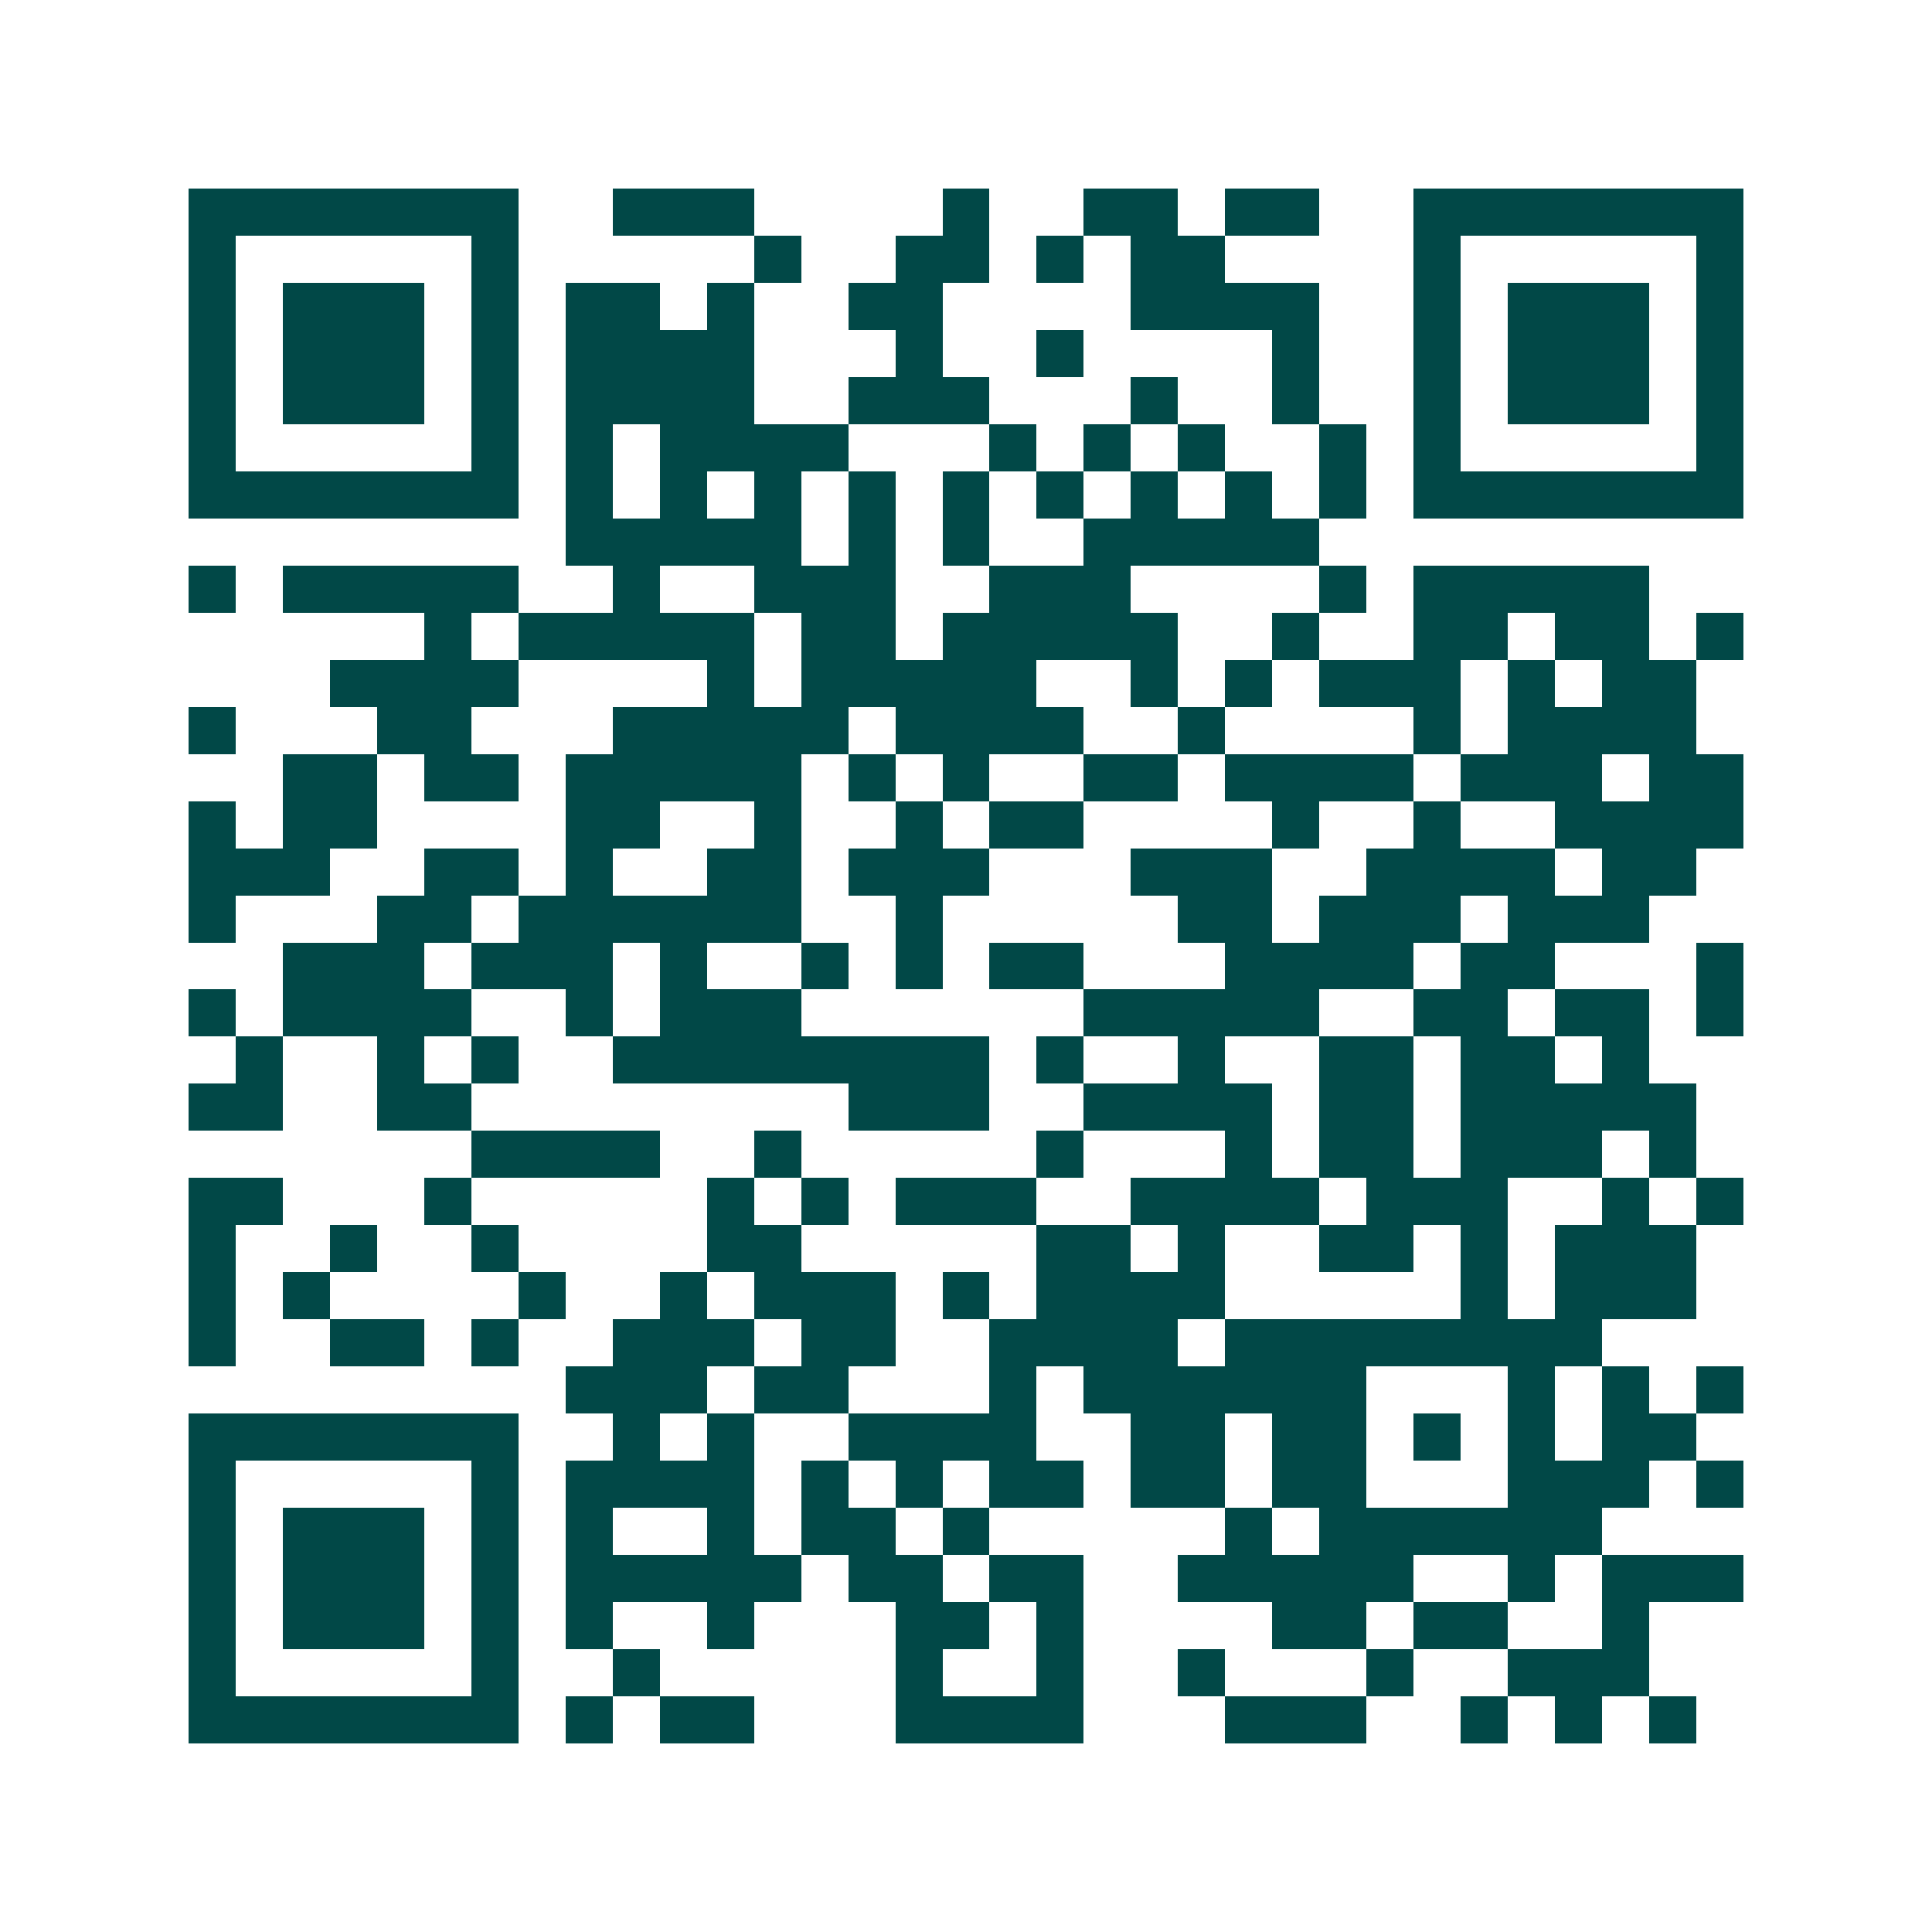 <svg xmlns="http://www.w3.org/2000/svg" width="200" height="200" viewBox="0 0 41 41" shape-rendering="crispEdges"><path fill="#ffffff" d="M0 0h41v41H0z"/><path stroke="#014847" d="M4 4.5h7m2 0h3m4 0h1m2 0h2m1 0h2m2 0h7M4 5.5h1m5 0h1m5 0h1m2 0h2m1 0h1m1 0h2m4 0h1m5 0h1M4 6.5h1m1 0h3m1 0h1m1 0h2m1 0h1m2 0h2m4 0h4m2 0h1m1 0h3m1 0h1M4 7.5h1m1 0h3m1 0h1m1 0h4m3 0h1m2 0h1m4 0h1m2 0h1m1 0h3m1 0h1M4 8.5h1m1 0h3m1 0h1m1 0h4m2 0h3m3 0h1m2 0h1m2 0h1m1 0h3m1 0h1M4 9.5h1m5 0h1m1 0h1m1 0h4m3 0h1m1 0h1m1 0h1m2 0h1m1 0h1m5 0h1M4 10.5h7m1 0h1m1 0h1m1 0h1m1 0h1m1 0h1m1 0h1m1 0h1m1 0h1m1 0h1m1 0h7M12 11.5h5m1 0h1m1 0h1m2 0h5M4 12.5h1m1 0h5m2 0h1m2 0h3m2 0h3m4 0h1m1 0h5M9 13.5h1m1 0h5m1 0h2m1 0h5m2 0h1m2 0h2m1 0h2m1 0h1M7 14.5h4m4 0h1m1 0h5m2 0h1m1 0h1m1 0h3m1 0h1m1 0h2M4 15.5h1m3 0h2m3 0h5m1 0h4m2 0h1m4 0h1m1 0h4M6 16.5h2m1 0h2m1 0h5m1 0h1m1 0h1m2 0h2m1 0h4m1 0h3m1 0h2M4 17.5h1m1 0h2m4 0h2m2 0h1m2 0h1m1 0h2m4 0h1m2 0h1m2 0h4M4 18.5h3m2 0h2m1 0h1m2 0h2m1 0h3m3 0h3m2 0h4m1 0h2M4 19.5h1m3 0h2m1 0h6m2 0h1m5 0h2m1 0h3m1 0h3M6 20.5h3m1 0h3m1 0h1m2 0h1m1 0h1m1 0h2m3 0h4m1 0h2m3 0h1M4 21.5h1m1 0h4m2 0h1m1 0h3m6 0h5m2 0h2m1 0h2m1 0h1M5 22.5h1m2 0h1m1 0h1m2 0h8m1 0h1m2 0h1m2 0h2m1 0h2m1 0h1M4 23.5h2m2 0h2m8 0h3m2 0h4m1 0h2m1 0h5M10 24.5h4m2 0h1m5 0h1m3 0h1m1 0h2m1 0h3m1 0h1M4 25.5h2m3 0h1m5 0h1m1 0h1m1 0h3m2 0h4m1 0h3m2 0h1m1 0h1M4 26.5h1m2 0h1m2 0h1m4 0h2m5 0h2m1 0h1m2 0h2m1 0h1m1 0h3M4 27.5h1m1 0h1m4 0h1m2 0h1m1 0h3m1 0h1m1 0h4m5 0h1m1 0h3M4 28.5h1m2 0h2m1 0h1m2 0h3m1 0h2m2 0h4m1 0h8M12 29.5h3m1 0h2m3 0h1m1 0h6m3 0h1m1 0h1m1 0h1M4 30.5h7m2 0h1m1 0h1m2 0h4m2 0h2m1 0h2m1 0h1m1 0h1m1 0h2M4 31.5h1m5 0h1m1 0h4m1 0h1m1 0h1m1 0h2m1 0h2m1 0h2m3 0h3m1 0h1M4 32.5h1m1 0h3m1 0h1m1 0h1m2 0h1m1 0h2m1 0h1m5 0h1m1 0h6M4 33.5h1m1 0h3m1 0h1m1 0h5m1 0h2m1 0h2m2 0h5m2 0h1m1 0h3M4 34.5h1m1 0h3m1 0h1m1 0h1m2 0h1m3 0h2m1 0h1m4 0h2m1 0h2m2 0h1M4 35.5h1m5 0h1m2 0h1m5 0h1m2 0h1m2 0h1m3 0h1m2 0h3M4 36.5h7m1 0h1m1 0h2m3 0h4m3 0h3m2 0h1m1 0h1m1 0h1"/></svg>
